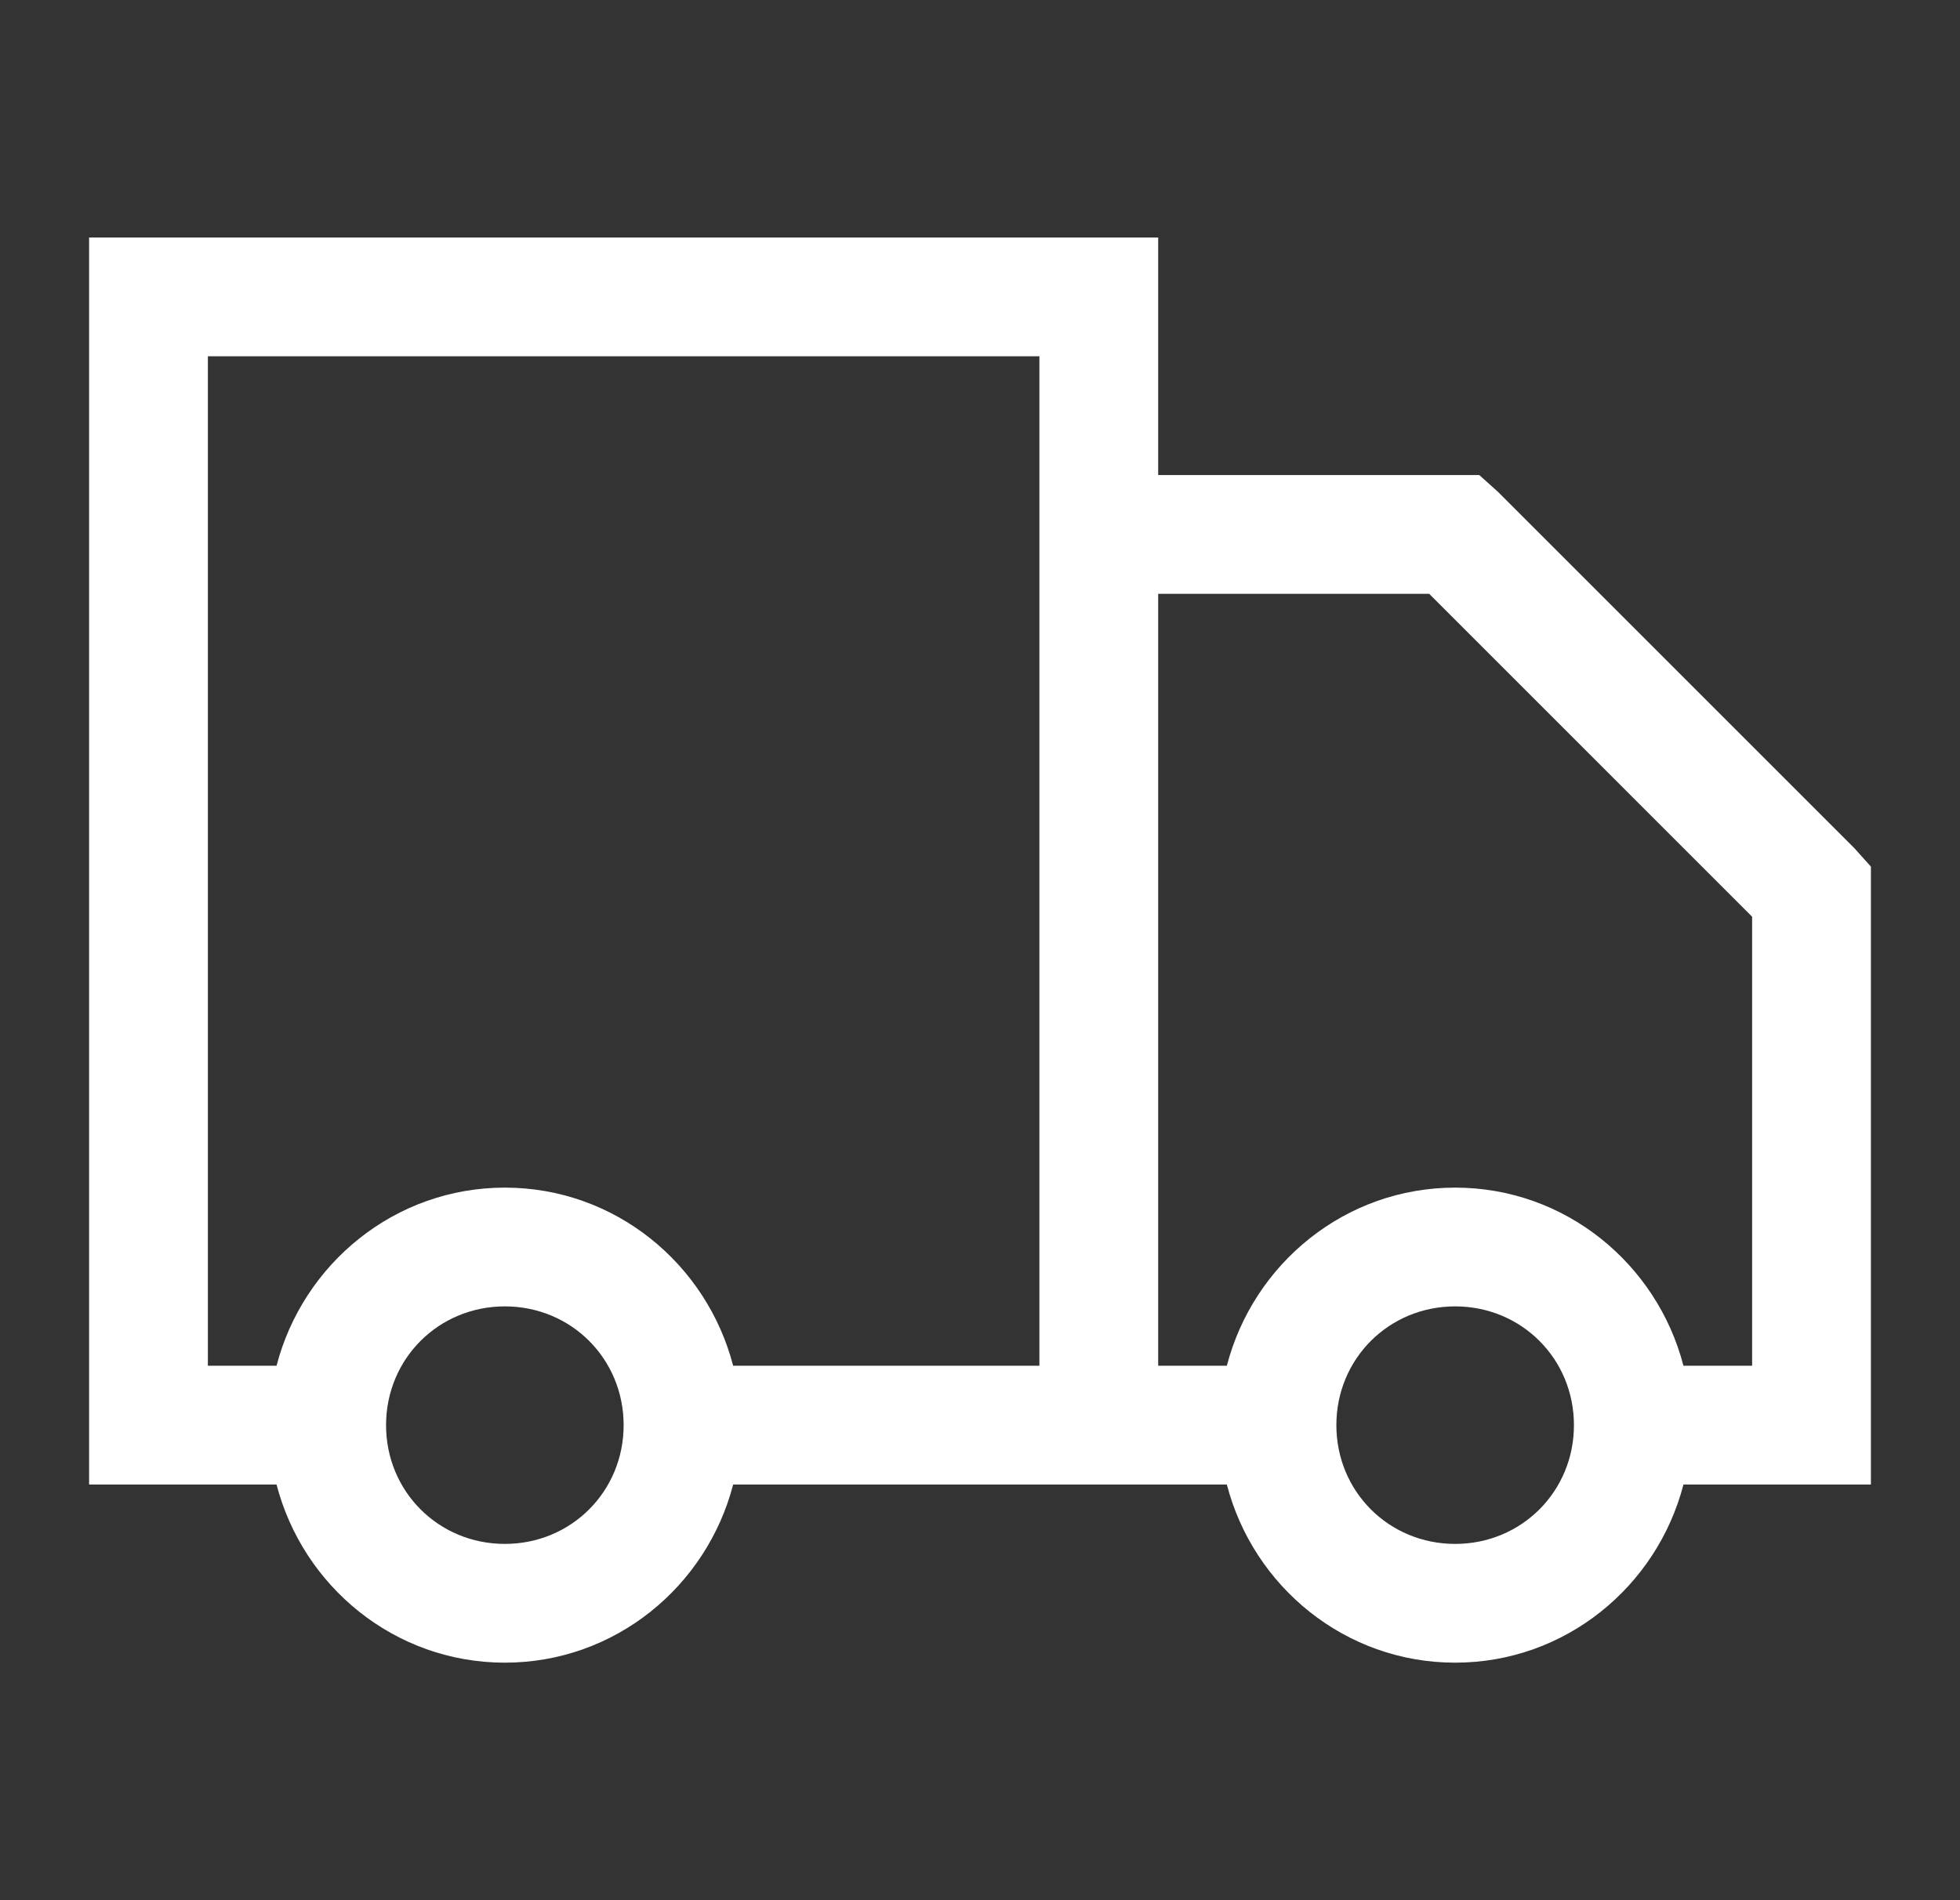 <svg width="33" height="32" viewBox="0 0 33 32" fill="none" xmlns="http://www.w3.org/2000/svg">
<rect x="0" y="0" width="33" height="32" fill="#333333" stroke="none"/>
<path d="M1.5 4V25H4.656C5.102 26.719 6.648 28 8.5 28C10.352 28 11.898 26.719 12.344 25H20.656C21.102 26.719 22.648 28 24.5 28C26.352 28 27.898 26.719 28.344 25H31.5V14.594L31.219 14.281L25.219 8.281L24.906 8H19.5V4H1.5ZM3.5 6H17.5V23H12.344C11.898 21.281 10.352 20 8.5 20C6.648 20 5.102 21.281 4.656 23H3.5V6ZM19.5 10H24.063L29.5 15.438V23H28.344C27.898 21.281 26.352 20 24.5 20C22.648 20 21.102 21.281 20.656 23H19.5V10ZM8.5 22C9.617 22 10.5 22.883 10.5 24C10.5 25.117 9.617 26 8.5 26C7.383 26 6.5 25.117 6.5 24C6.5 22.883 7.383 22 8.5 22ZM24.5 22C25.617 22 26.5 22.883 26.5 24C26.5 25.117 25.617 26 24.5 26C23.383 26 22.5 25.117 22.5 24C22.5 22.883 23.383 22 24.5 22Z" fill="white"/>
</svg>
